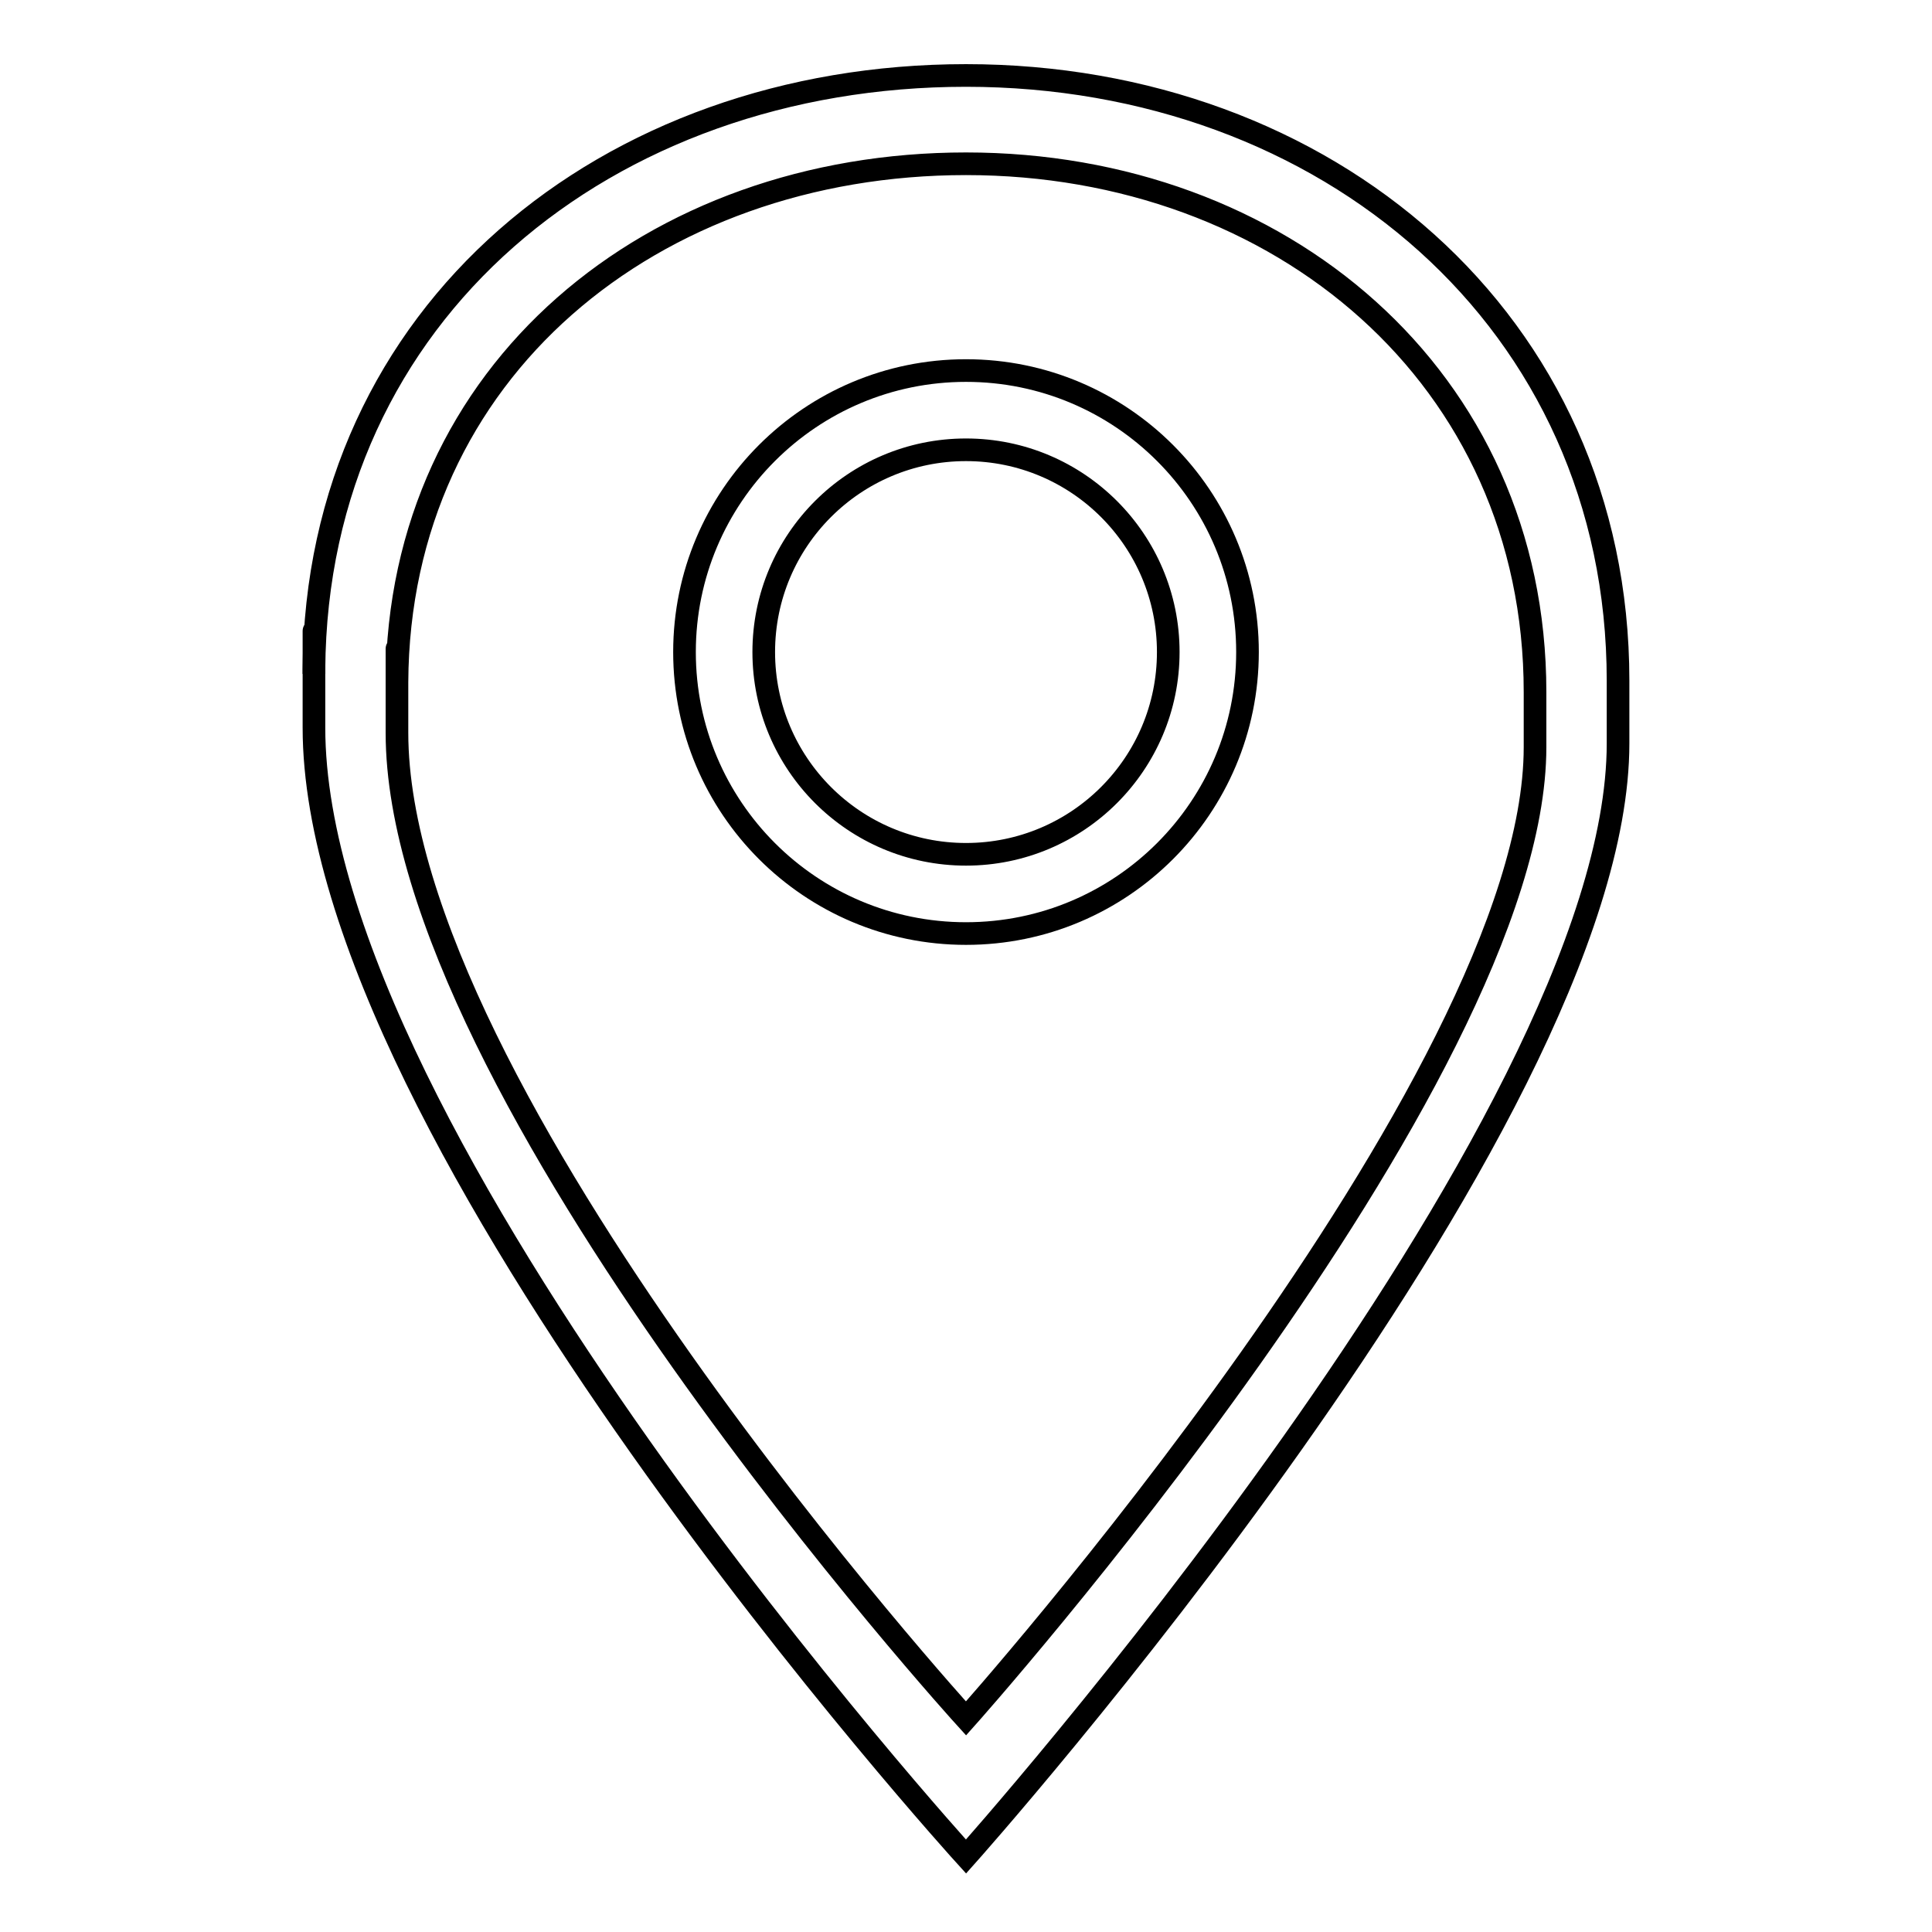 <?xml version="1.0" encoding="utf-8"?>
<!-- Svg Vector Icons : http://www.onlinewebfonts.com/icon -->
<!DOCTYPE svg PUBLIC "-//W3C//DTD SVG 1.1//EN" "http://www.w3.org/Graphics/SVG/1.1/DTD/svg11.dtd">
<svg version="1.1" xmlns="http://www.w3.org/2000/svg" xmlns:xlink="http://www.w3.org/1999/xlink" x="0px" y="0px" viewBox="0 0 256 256" enable-background="new 0 0 256 256" xml:space="preserve">
<g><g><path stroke-width="3" fill-opacity="0" stroke="#000000"  d="M128,10c-47.5,0-86.1,31.3-86.4,78.7c0,1.9,0,4.4,0,7.7C41.6,151,128,246,128,246s86.4-96.7,86.4-147.5c0-4,0-1.6,0-1.6v-6.7C214.4,42.5,175.7,10,128,10z M203.4,97.6c0,0,0-2.1,0,1.4c0,44.3-75.4,128.7-75.4,128.7S52.6,144.8,52.6,97.1c0-2.9,0-5.1,0-6.7c0,0.2,0,0.3,0,0.5c0,0,0-10.8,0-0.5c0.2-41.3,33.9-68.7,75.4-68.7c41.6,0,75.4,28.3,75.4,70L203.4,97.6z"/><path stroke-width="3" fill-opacity="0" stroke="#000000"  d="M41.6,89.3c0-0.2,0-0.4,0-0.6C41.6,76.9,41.6,89.3,41.6,89.3z"/><path stroke-width="3" fill-opacity="0" stroke="#000000"  d="M128,49.1c-20.6,0-37.3,16.7-37.3,37.3c0,20.6,16.7,37.3,37.3,37.3c20.6,0,37.3-16.7,37.3-37.3S148.6,49.1,128,49.1z M128,113.2c-14.8,0-26.8-12-26.8-26.8c0-14.8,12-26.8,26.8-26.8c14.8,0,26.8,12,26.8,26.8C154.8,101.2,142.8,113.2,128,113.2z"/></g></g>
</svg>